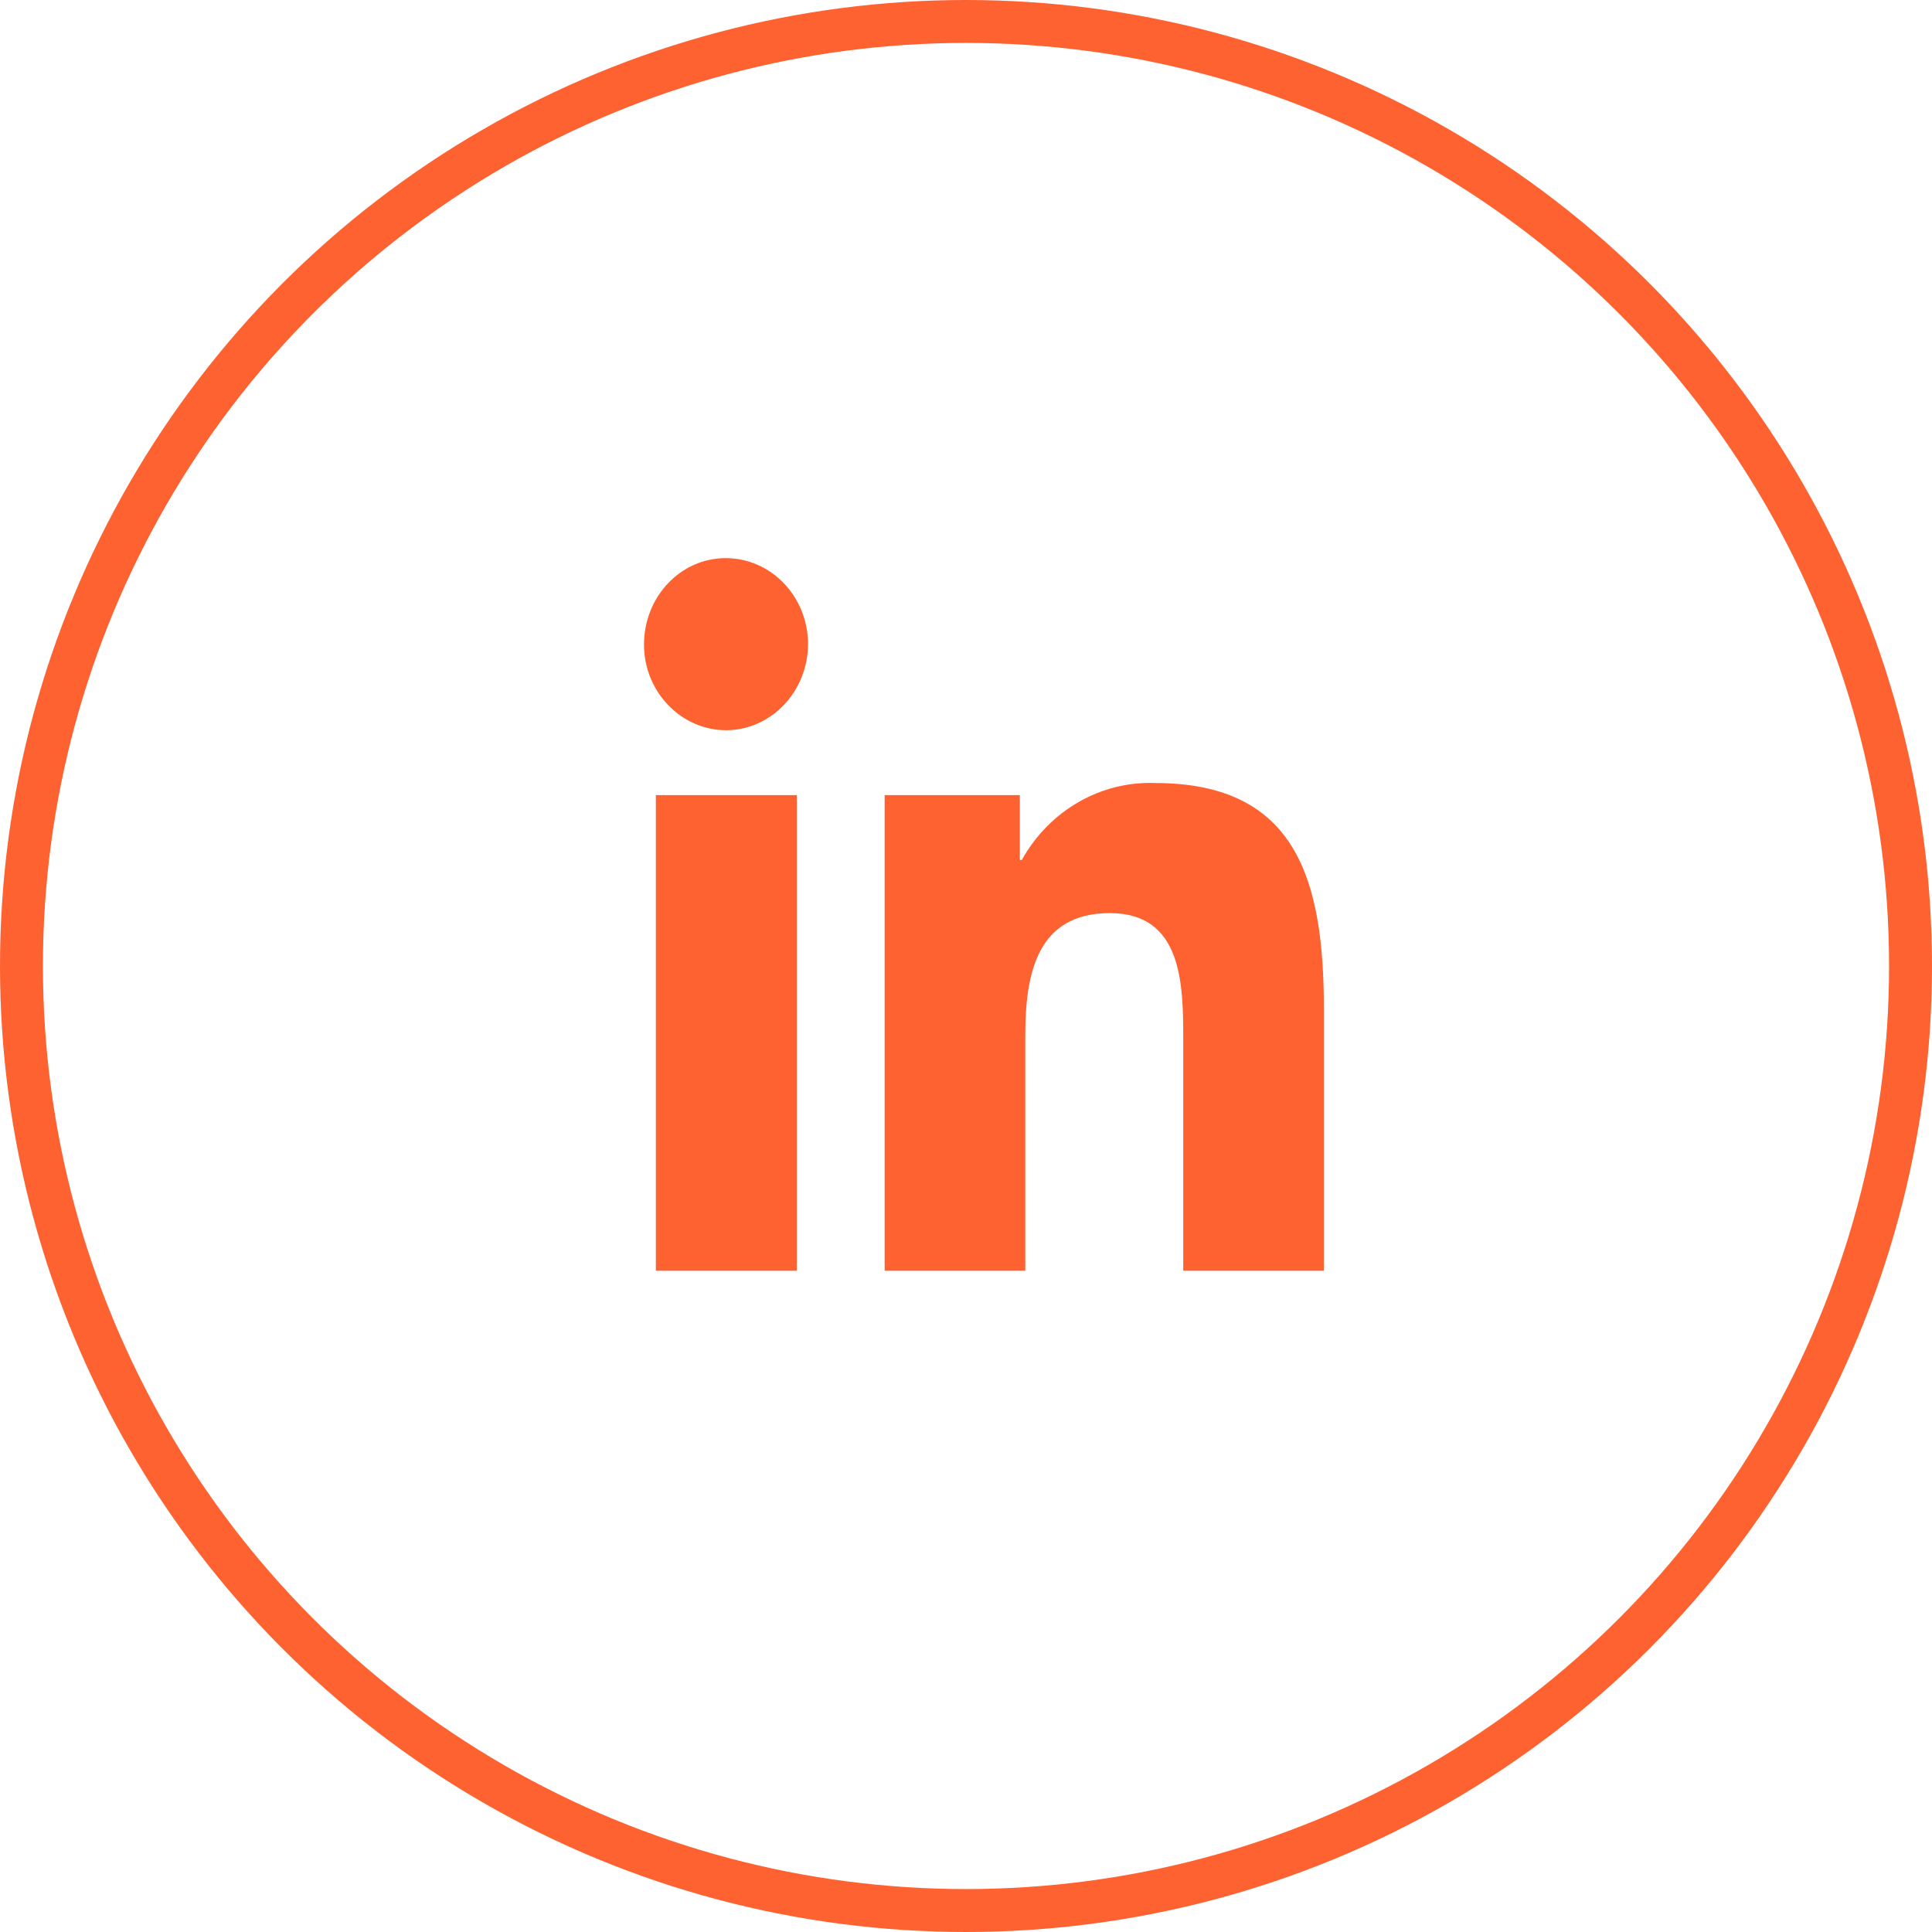 <?xml version="1.0" encoding="UTF-8"?>
<svg xmlns="http://www.w3.org/2000/svg" width="45" height="45" viewBox="0 0 45 45" fill="none">
  <circle cx="22.5" cy="22.5" r="22" stroke="#FF6231"></circle>
  <g clip-path="url(#clip0_2865_259)">
    <path d="M18.56 29.598H15.276V18.52H18.56V29.606V29.598ZM16.918 17.009C15.866 17.009 15 16.116 15 15.012C15 13.908 15.843 13 16.903 13C17.955 13 18.814 13.885 18.821 14.996C18.821 16.1 17.97 17.001 16.918 17.009ZM30.836 29.598H27.56V24.204C27.56 22.92 27.537 21.268 25.851 21.268C24.164 21.268 23.881 22.661 23.881 24.11V29.598H20.605V18.52H23.754V20.031H23.799C24.44 18.88 25.634 18.191 26.903 18.238C30.224 18.238 30.836 20.532 30.836 23.515V29.606V29.598Z" fill="#FF6231"></path>
  </g>
  <defs>
    <clipPath id="clip0_2865_259">
      <rect width="15.843" height="16.598" fill="white" transform="translate(15 13)"></rect>
    </clipPath>
  </defs>
</svg>
